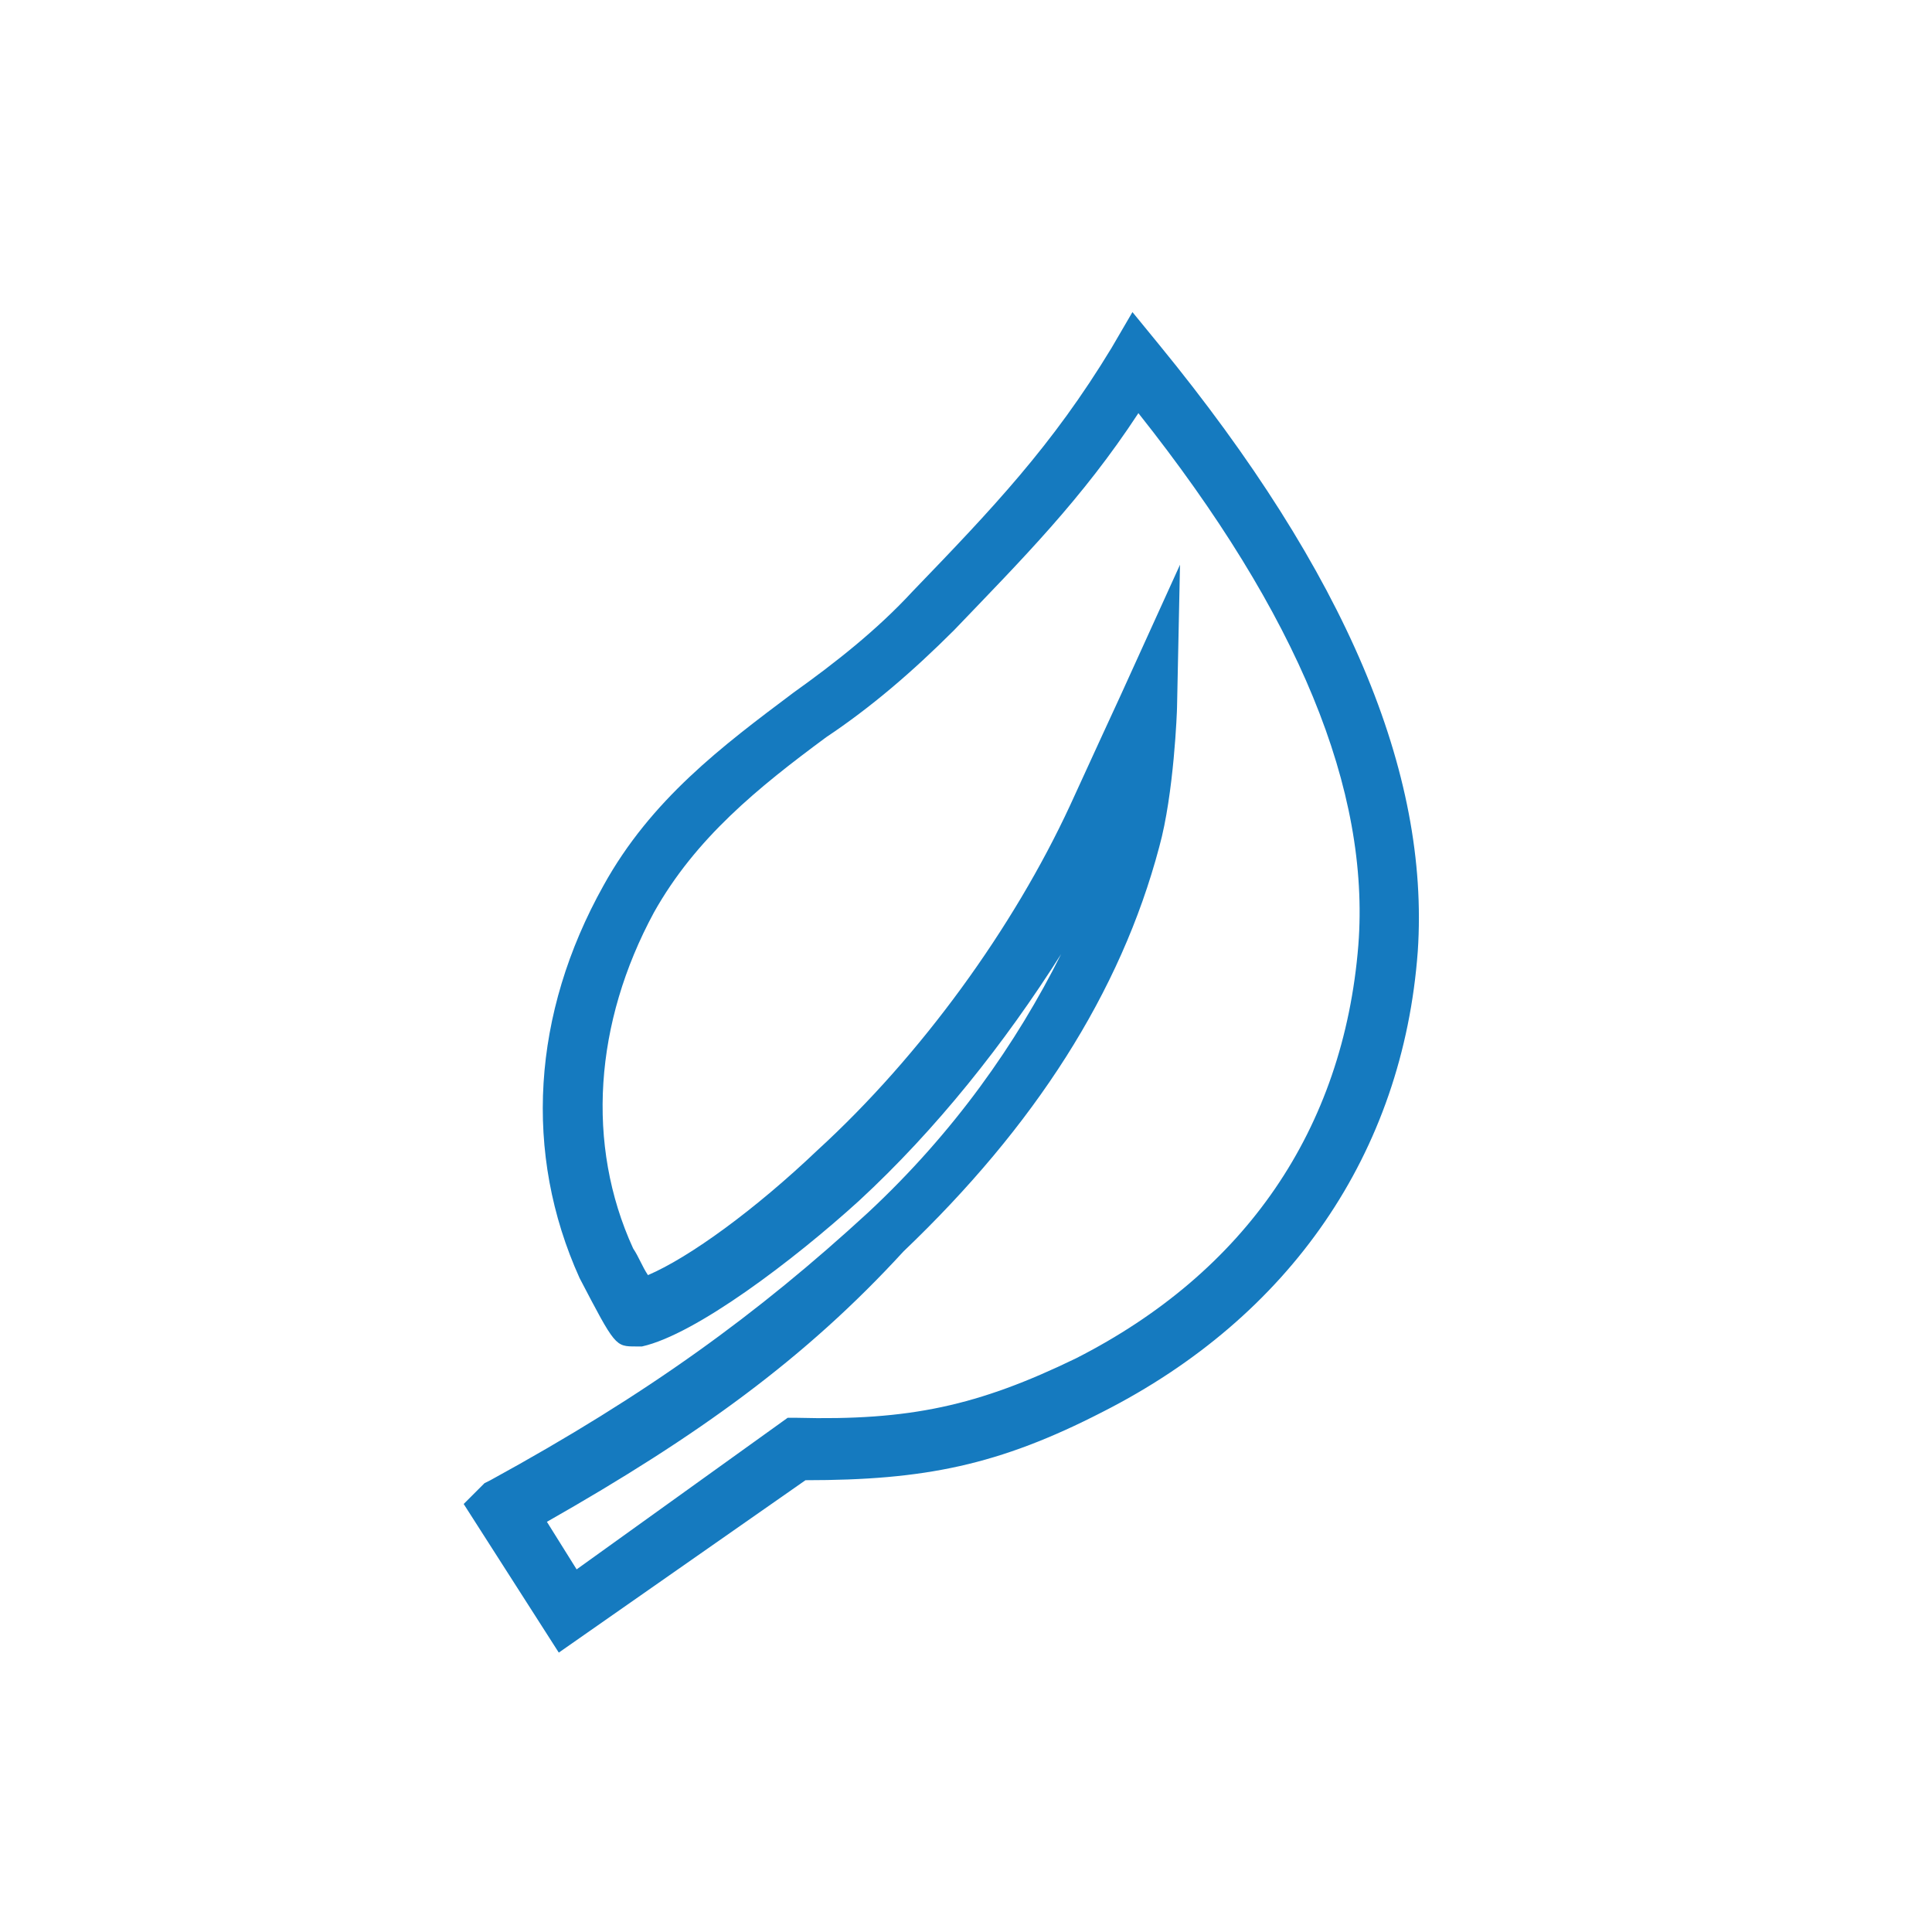 <?xml version="1.0" encoding="utf-8"?>
<!-- Generator: Adobe Illustrator 19.2.1, SVG Export Plug-In . SVG Version: 6.00 Build 0)  -->
<svg version="1.1" xmlns="http://www.w3.org/2000/svg" xmlns:xlink="http://www.w3.org/1999/xlink" x="0px" y="0px" viewBox="0 0 65 65" enable-background="new 0 0 65 65" xml:space="preserve">
  <g id="Layer_2" display="none"></g>
  <g id="Layer_3"></g>
  <g id="Layer_1"></g>
  <g id="Layer_6">
    <path fill="#157ABF" d="M18.8,55.6l-3.2-5l0.7-0.7l0.2-0.1c5.3-2.9,9-5.6,12.7-9c2.9-2.7,5-5.7,6.5-8.7c-1.9,3-4.2,5.9-6.8,8.3
		c-2.2,2-5.5,4.5-7.3,4.9l-0.2,0c-0.7,0-0.7,0-1.9-2.3c-1.9-4.2-1.6-8.9,0.8-13.2c1.6-2.9,4-4.7,6.4-6.5c1.4-1,2.8-2.1,4-3.4
		c2.7-2.8,4.7-4.9,6.7-8.2l0.7-1.2l0.9,1.1c6.3,7.7,9.1,14.4,8.7,20.4c-0.5,6.8-4.3,12.3-10.6,15.5c-3.5,1.8-6,2.3-10,2.3L18.8,55.6
		z M18.4,51.2l1,1.6l7.1-5.1l0.3,0c3.8,0.1,6.1-0.4,9.4-2c5.7-2.9,9-7.7,9.5-13.9c0.4-5.2-2-11.1-7.4-17.9c-1.9,2.9-3.9,4.9-6.2,7.3
		c-1.4,1.4-2.8,2.6-4.3,3.6c-2.3,1.7-4.4,3.4-5.8,5.9c-2,3.7-2.3,7.8-0.7,11.3c0.2,0.3,0.3,0.6,0.5,0.9c1.4-0.6,3.6-2.2,5.7-4.2
		c3.5-3.2,6.6-7.5,8.5-11.6c0.5-1.1,1.7-3.7,1.7-3.7l2-4.4l-0.1,4.8c0,0.1-0.1,2.9-0.6,4.7c-1.3,4.9-4.2,9.4-8.6,13.6
		C27.1,45.7,23.5,48.3,18.4,51.2z" />
  </g>
  <g id="Layer_7"></g>
  <g id="Layer_5"></g>
  <g id="Layer_4"></g>
</svg>